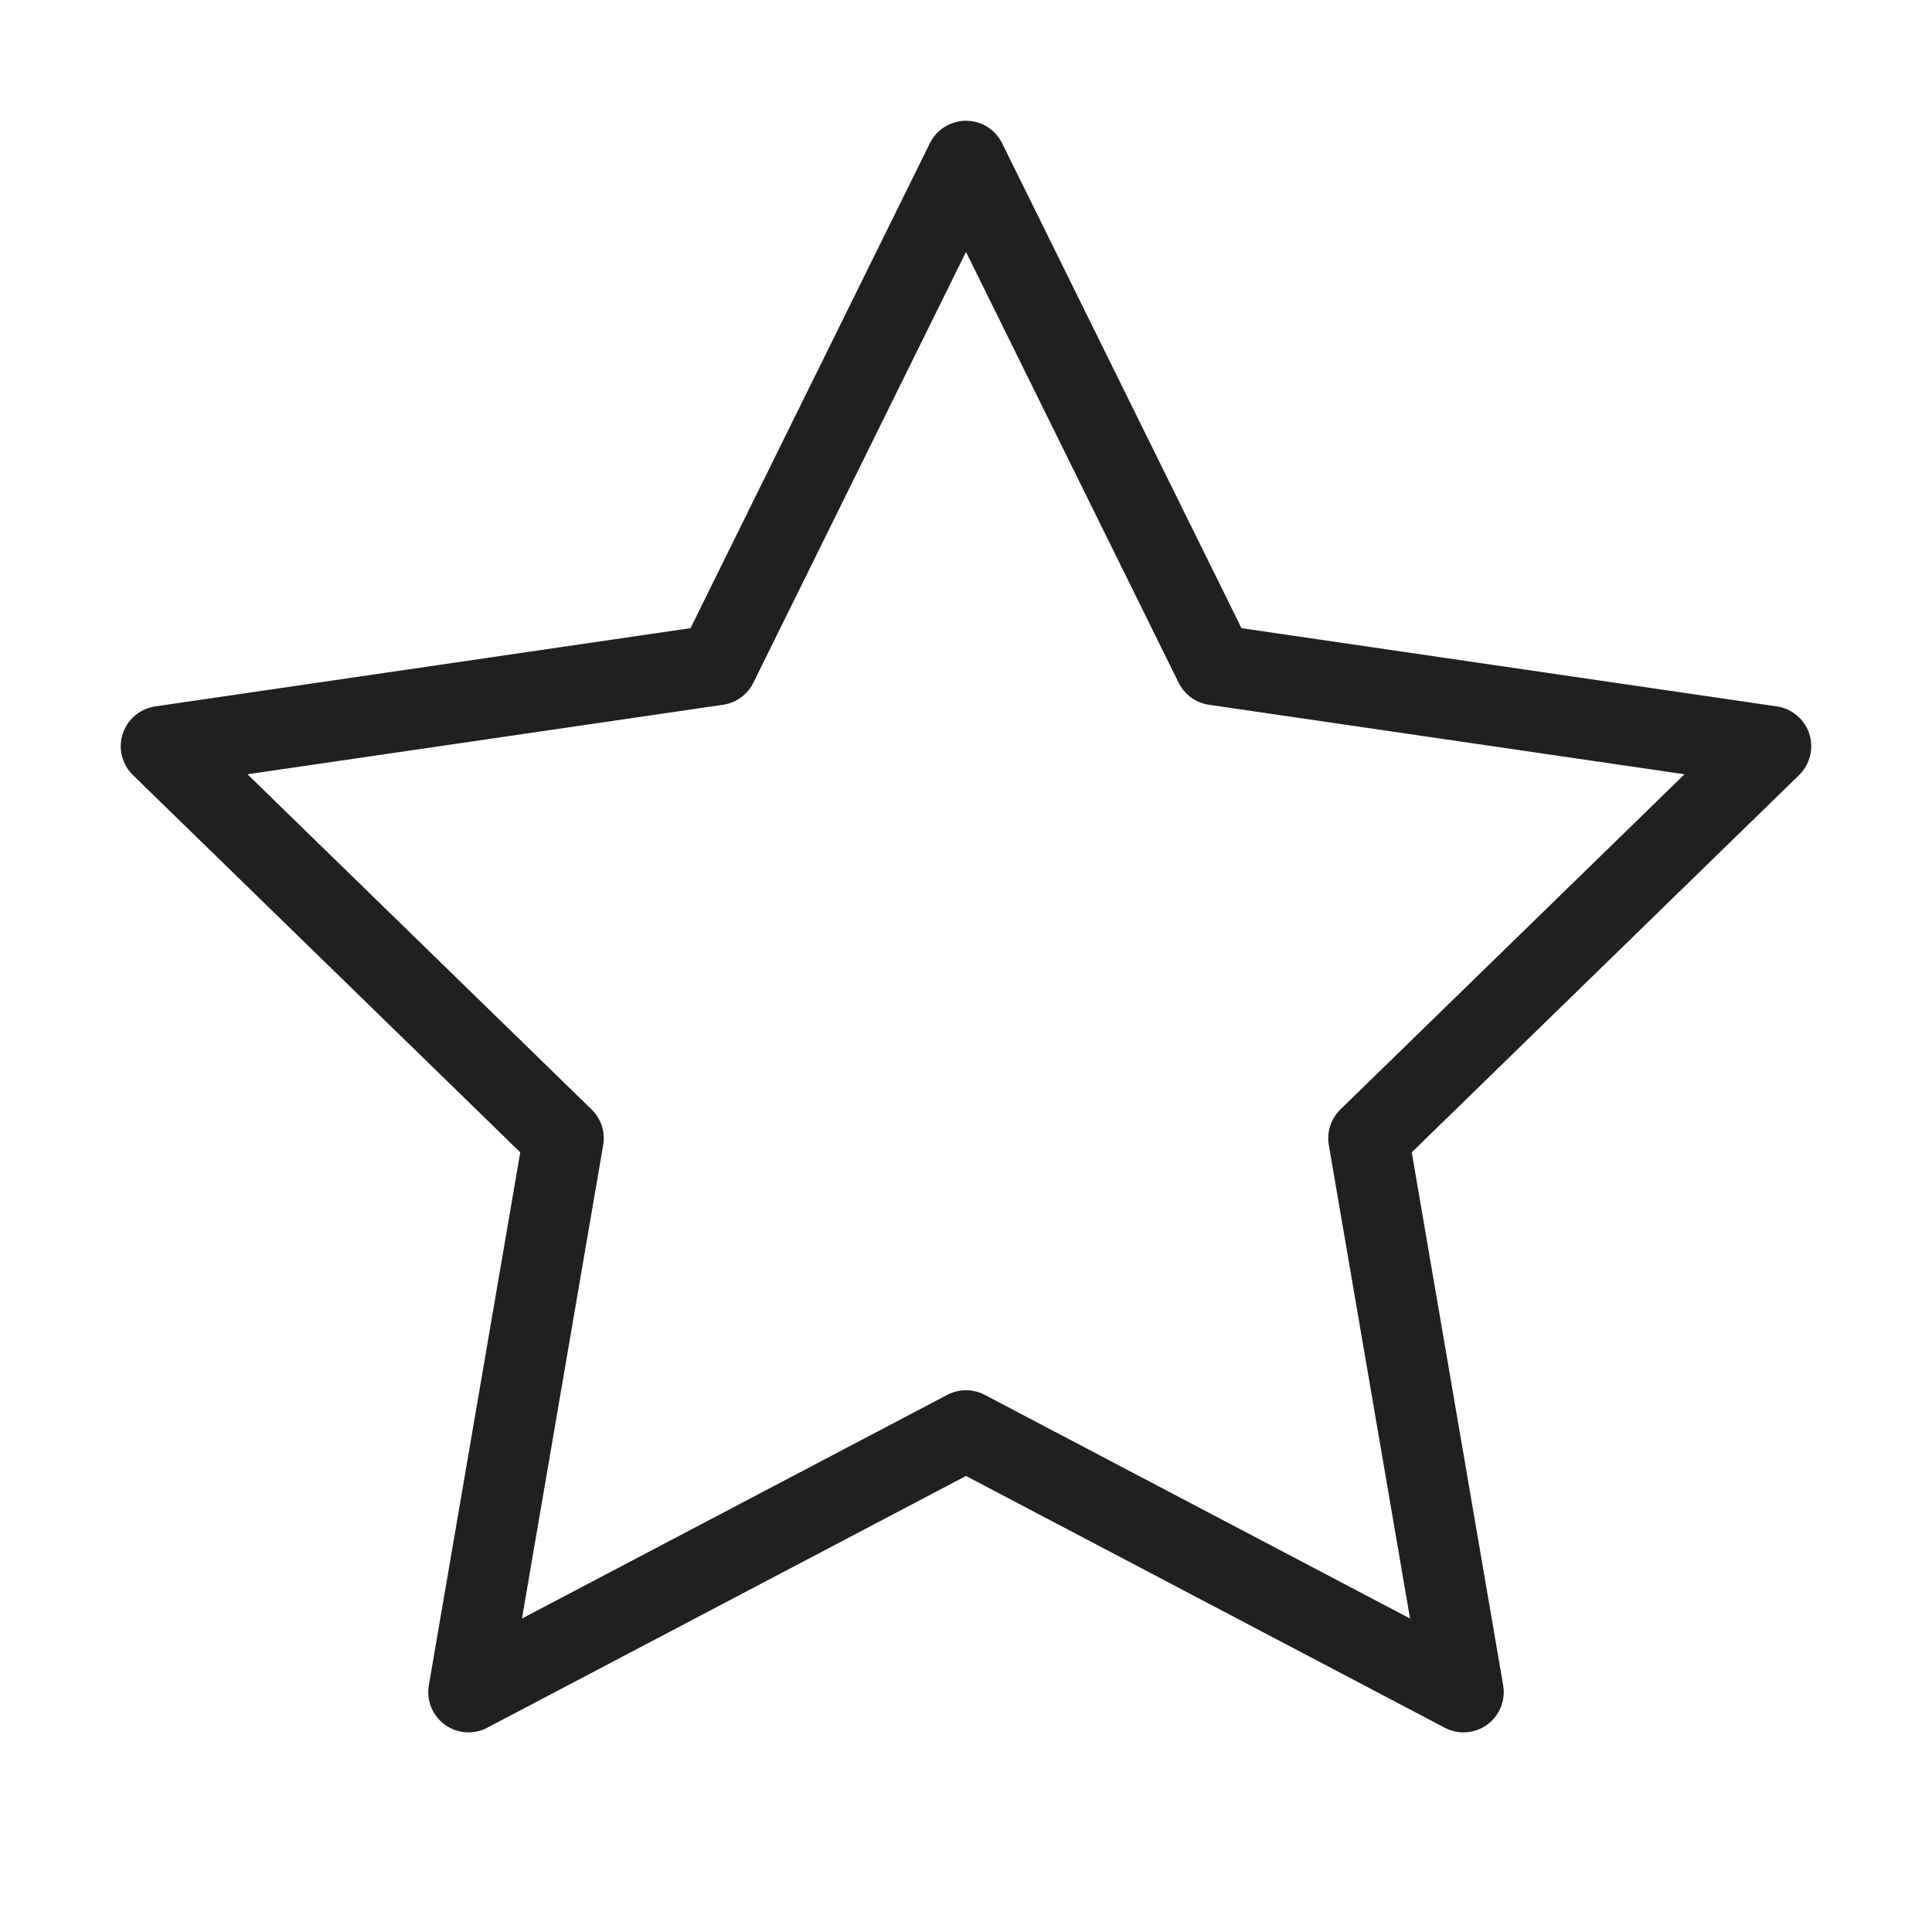 <svg xmlns="http://www.w3.org/2000/svg" width="24" height="24" viewBox="0 0 24 24" fill="none" stroke="#202020" stroke-width="1" stroke-linecap="round" stroke-linejoin="round" class="feather feather-star"><polygon points="12 2 15.09 8.26 22 9.27 17 14.14 18.18 21.02 12 17.77 5.82 21.02 7 14.14 2 9.27 8.91 8.26 12 2"></polygon></svg>